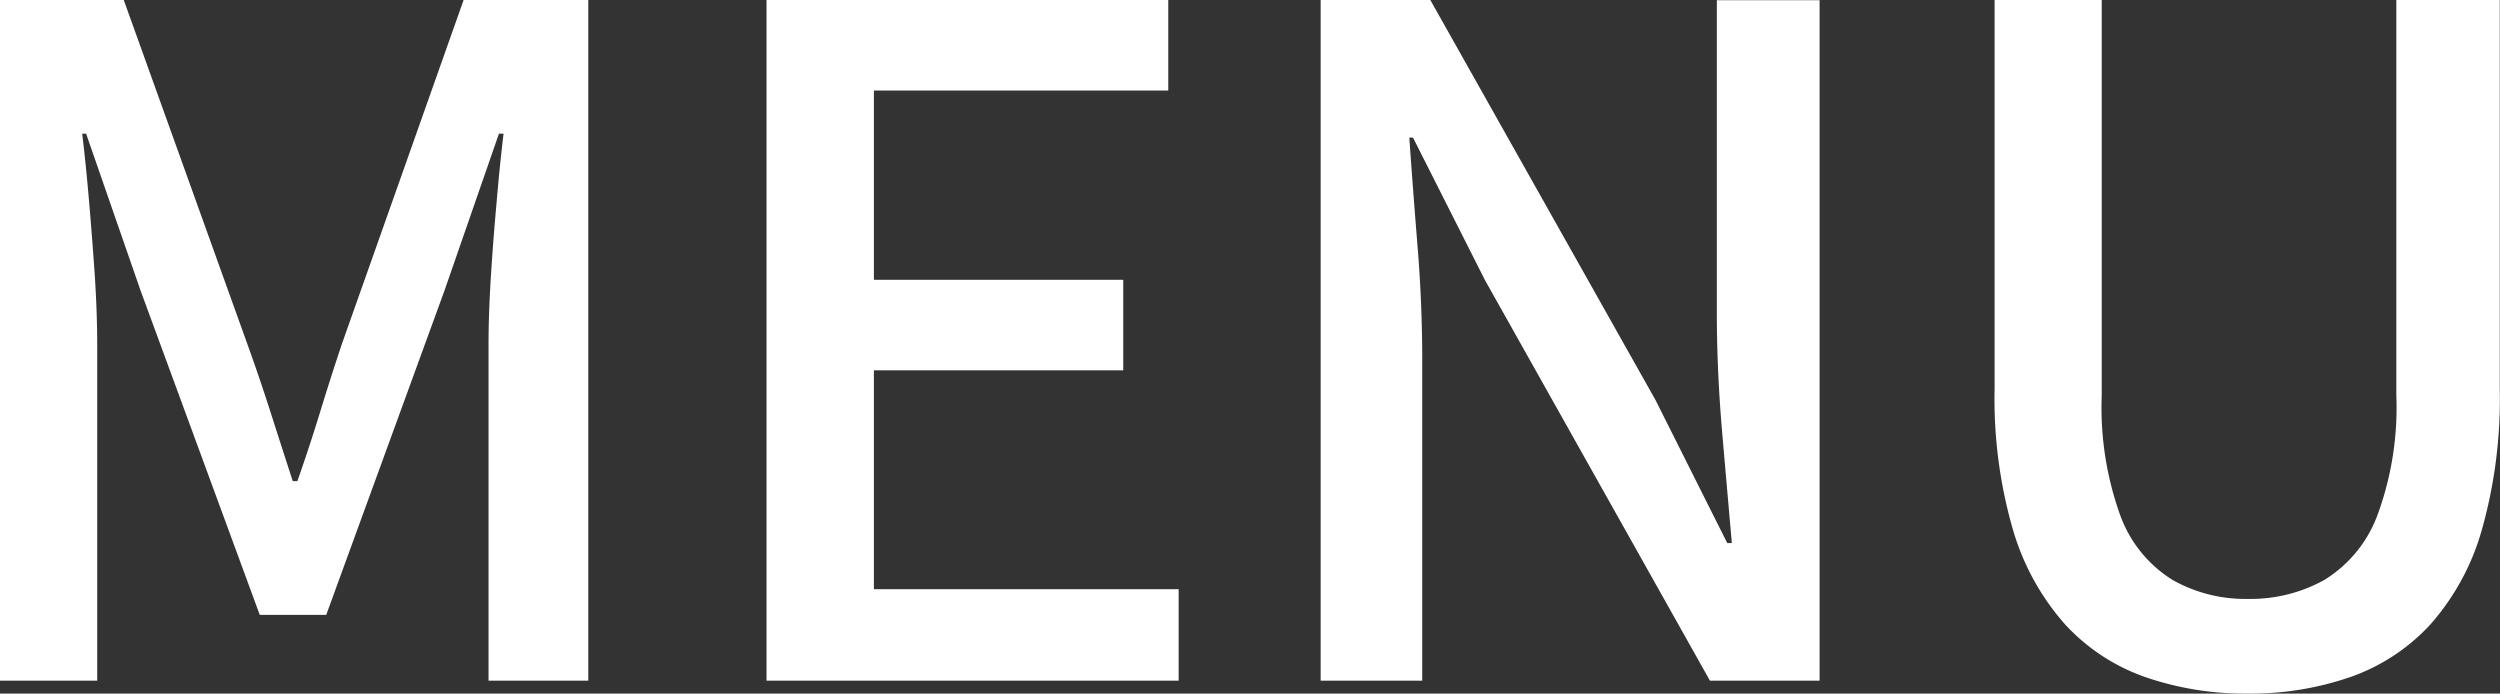 <svg xmlns="http://www.w3.org/2000/svg" width="43.312" height="12.016" viewBox="0 0 43.312 12.016">
  <rect x="0" y="0" width="43.312" height="12.016" fill="#333333" stroke="none"/>
  <path id="パス_1083" data-name="パス 1083" d="M-21.624,0V-11.792h2.144l2.144,5.968q.208.576.4,1.176t.384,1.192h.08q.208-.592.392-1.192t.376-1.176l2.112-5.968h2.16V0H-13.16V-5.824q0-.528.04-1.168t.1-1.3q.056-.656.12-1.184h-.08l-.944,2.72-2.048,5.616h-1.152l-2.064-5.616-.944-2.72H-20.2q.064.528.12,1.184t.1,1.3q.04.64.04,1.168V0Zm13.28,0V-11.792h6.96v1.568h-5.1v3.28h4.32v1.568h-4.32v3.792h5.28V0Zm9.6,0V-11.792h1.9l3.9,6.928L8.3-2.384h.08q-.08-.9-.168-1.92T8.12-6.288v-5.5H9.9V0h-1.9l-3.9-6.944L2.856-9.408H2.792q.064.912.144,1.9t.08,1.968V0ZM17.32.224a5.282,5.282,0,0,1-1.784-.288,3.416,3.416,0,0,1-1.384-.912,4.273,4.273,0,0,1-.9-1.632,8.161,8.161,0,0,1-.32-2.448v-6.736h1.856v6.848a5.519,5.519,0,0,0,.328,2.1,2.206,2.206,0,0,0,.9,1.1,2.56,2.56,0,0,0,1.3.328,2.637,2.637,0,0,0,1.328-.328,2.229,2.229,0,0,0,.912-1.1,5.4,5.4,0,0,0,.336-2.1v-6.848h1.792v6.736a8.357,8.357,0,0,1-.312,2.448,4.194,4.194,0,0,1-.888,1.632A3.416,3.416,0,0,1,19.1-.064,5.282,5.282,0,0,1,17.32.224Z" transform="translate(21.624 11.792)" fill="#fff"/>
</svg>

